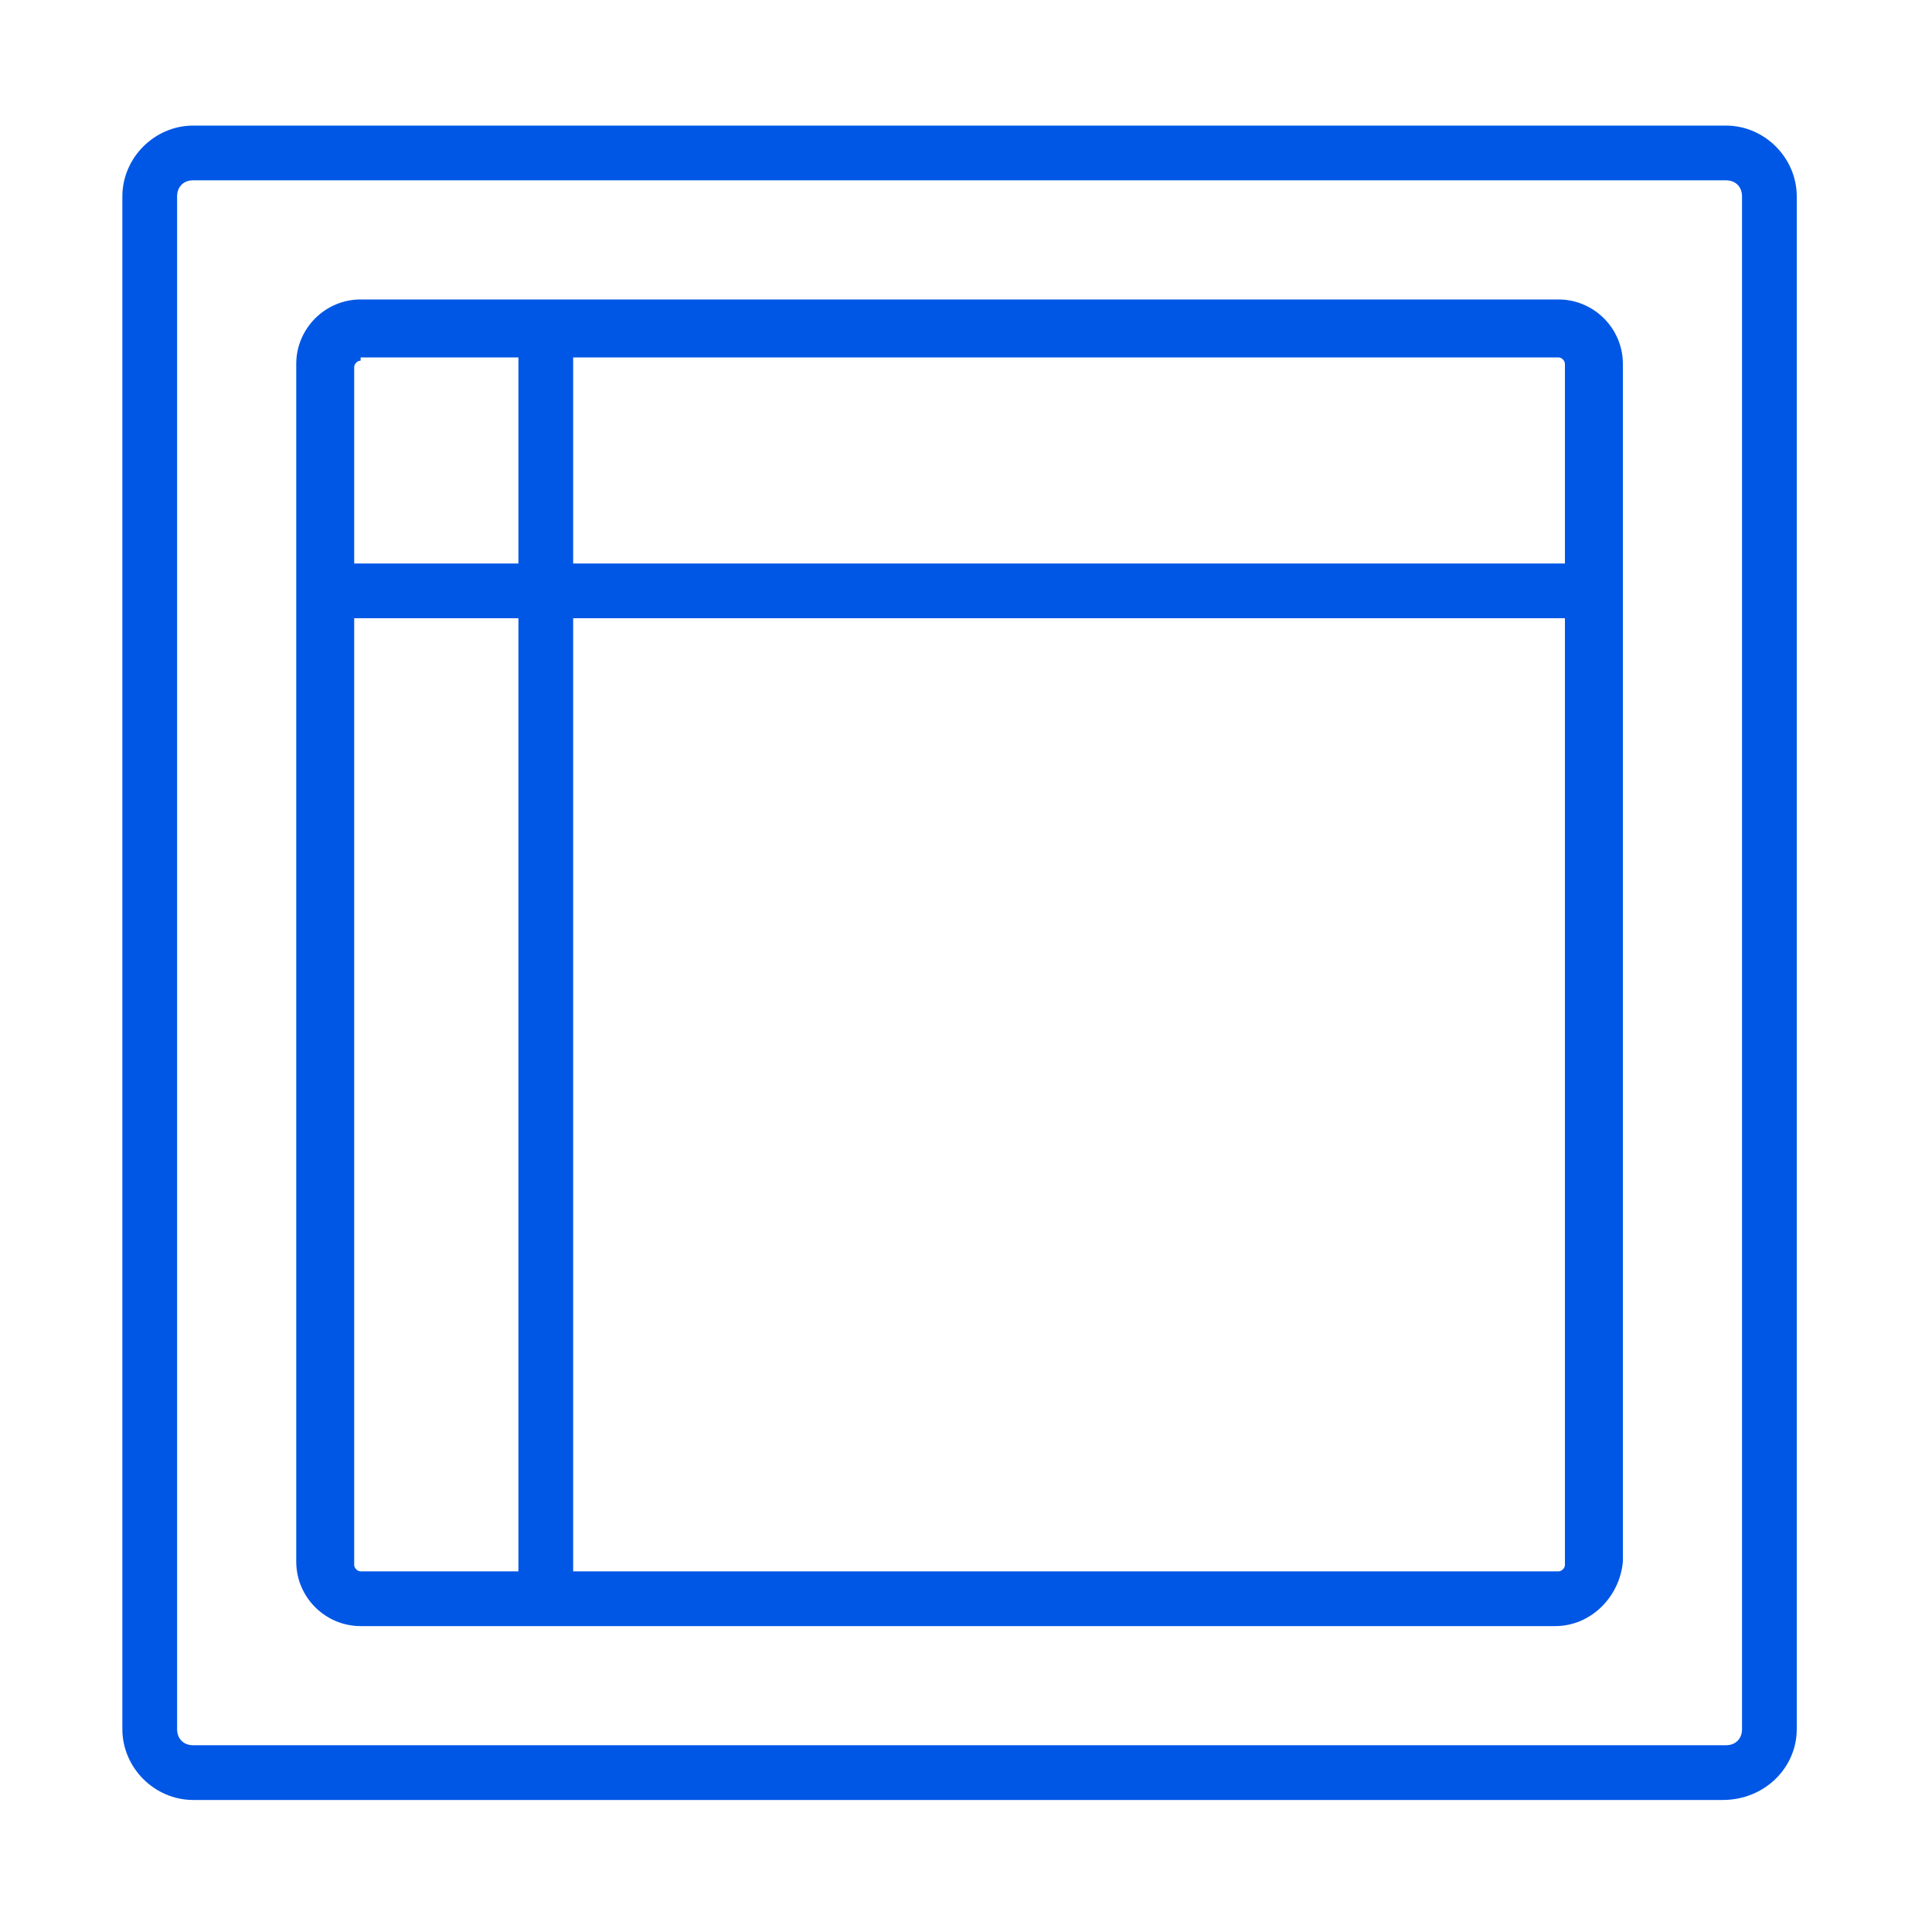 <?xml version="1.0" encoding="utf-8"?>
<!-- Generator: Adobe Illustrator 18.1.1, SVG Export Plug-In . SVG Version: 6.00 Build 0)  -->
<svg version="1.1" id="Layer_1" xmlns="http://www.w3.org/2000/svg" xmlns:xlink="http://www.w3.org/1999/xlink" x="0px" y="0px"
	 viewBox="0 0 60 60" enable-background="new 0 0 60 60" xml:space="preserve">
<g>
	<g>
		<path fill="#0157E5" d="M53.5,55.9H6c-1.2,0-2.2-1-2.2-2.2V6.1c0-1.2,1-2.2,2.2-2.2h47.6c1.2,0,2.2,1,2.2,2.2v47.6
			C55.8,54.9,54.8,55.9,53.5,55.9z M6,5.6c-0.3,0-0.5,0.2-0.5,0.5v47.6c0,0.3,0.2,0.5,0.5,0.5h47.6c0.3,0,0.5-0.2,0.5-0.5V6.1
			c0-0.3-0.2-0.5-0.5-0.5H6z"/>
	</g>
</g>
<g>
	<g>
		<path fill="#0157E5" d="M48.3,50.2H11.2c-1,0-1.7-0.8-1.7-1.7V11.3c0-1,0.8-1.7,1.7-1.7h37.2c1,0,1.7,0.8,1.7,1.7v37.2
			C50.1,49.5,49.3,50.2,48.3,50.2z M11.2,10.9c-0.2,0-0.4,0.2-0.4,0.4v37.2c0,0.2,0.2,0.4,0.4,0.4h37.2c0.2,0,0.4-0.2,0.4-0.4V11.3
			c0-0.2-0.2-0.4-0.4-0.4H11.2z"/>
		<path fill="#0157E5" d="M48.3,50.5H11.2c-1.1,0-2-0.9-2-2V11.3c0-1.1,0.9-2,2-2h37.2c1.1,0,2,0.9,2,2v37.2
			C50.3,49.6,49.4,50.5,48.3,50.5z M11.2,9.8c-0.8,0-1.5,0.7-1.5,1.5v37.2c0,0.8,0.7,1.5,1.5,1.5h37.2c0.8,0,1.5-0.7,1.5-1.5V11.3
			c0-0.8-0.7-1.5-1.5-1.5H11.2z M48.3,49.2H11.2c-0.4,0-0.7-0.3-0.7-0.7V11.3c0-0.4,0.3-0.7,0.7-0.7h37.2c0.4,0,0.7,0.3,0.7,0.7
			v37.2C49,48.9,48.7,49.2,48.3,49.2z M11.2,11.2c-0.1,0-0.2,0.1-0.2,0.2v37.2c0,0.1,0.1,0.2,0.2,0.2h37.2c0.1,0,0.2-0.1,0.2-0.2
			V11.3c0-0.1-0.1-0.2-0.2-0.2H11.2z"/>
	</g>
</g>
<g>
	<rect x="10.3" y="17.5" fill="#0157E5" width="38.5" height="1.7"/>
</g>
<g>
	<rect x="16.1" y="10.7" fill="#0157E5" width="1.7" height="38.5"/>
</g>
</svg>
